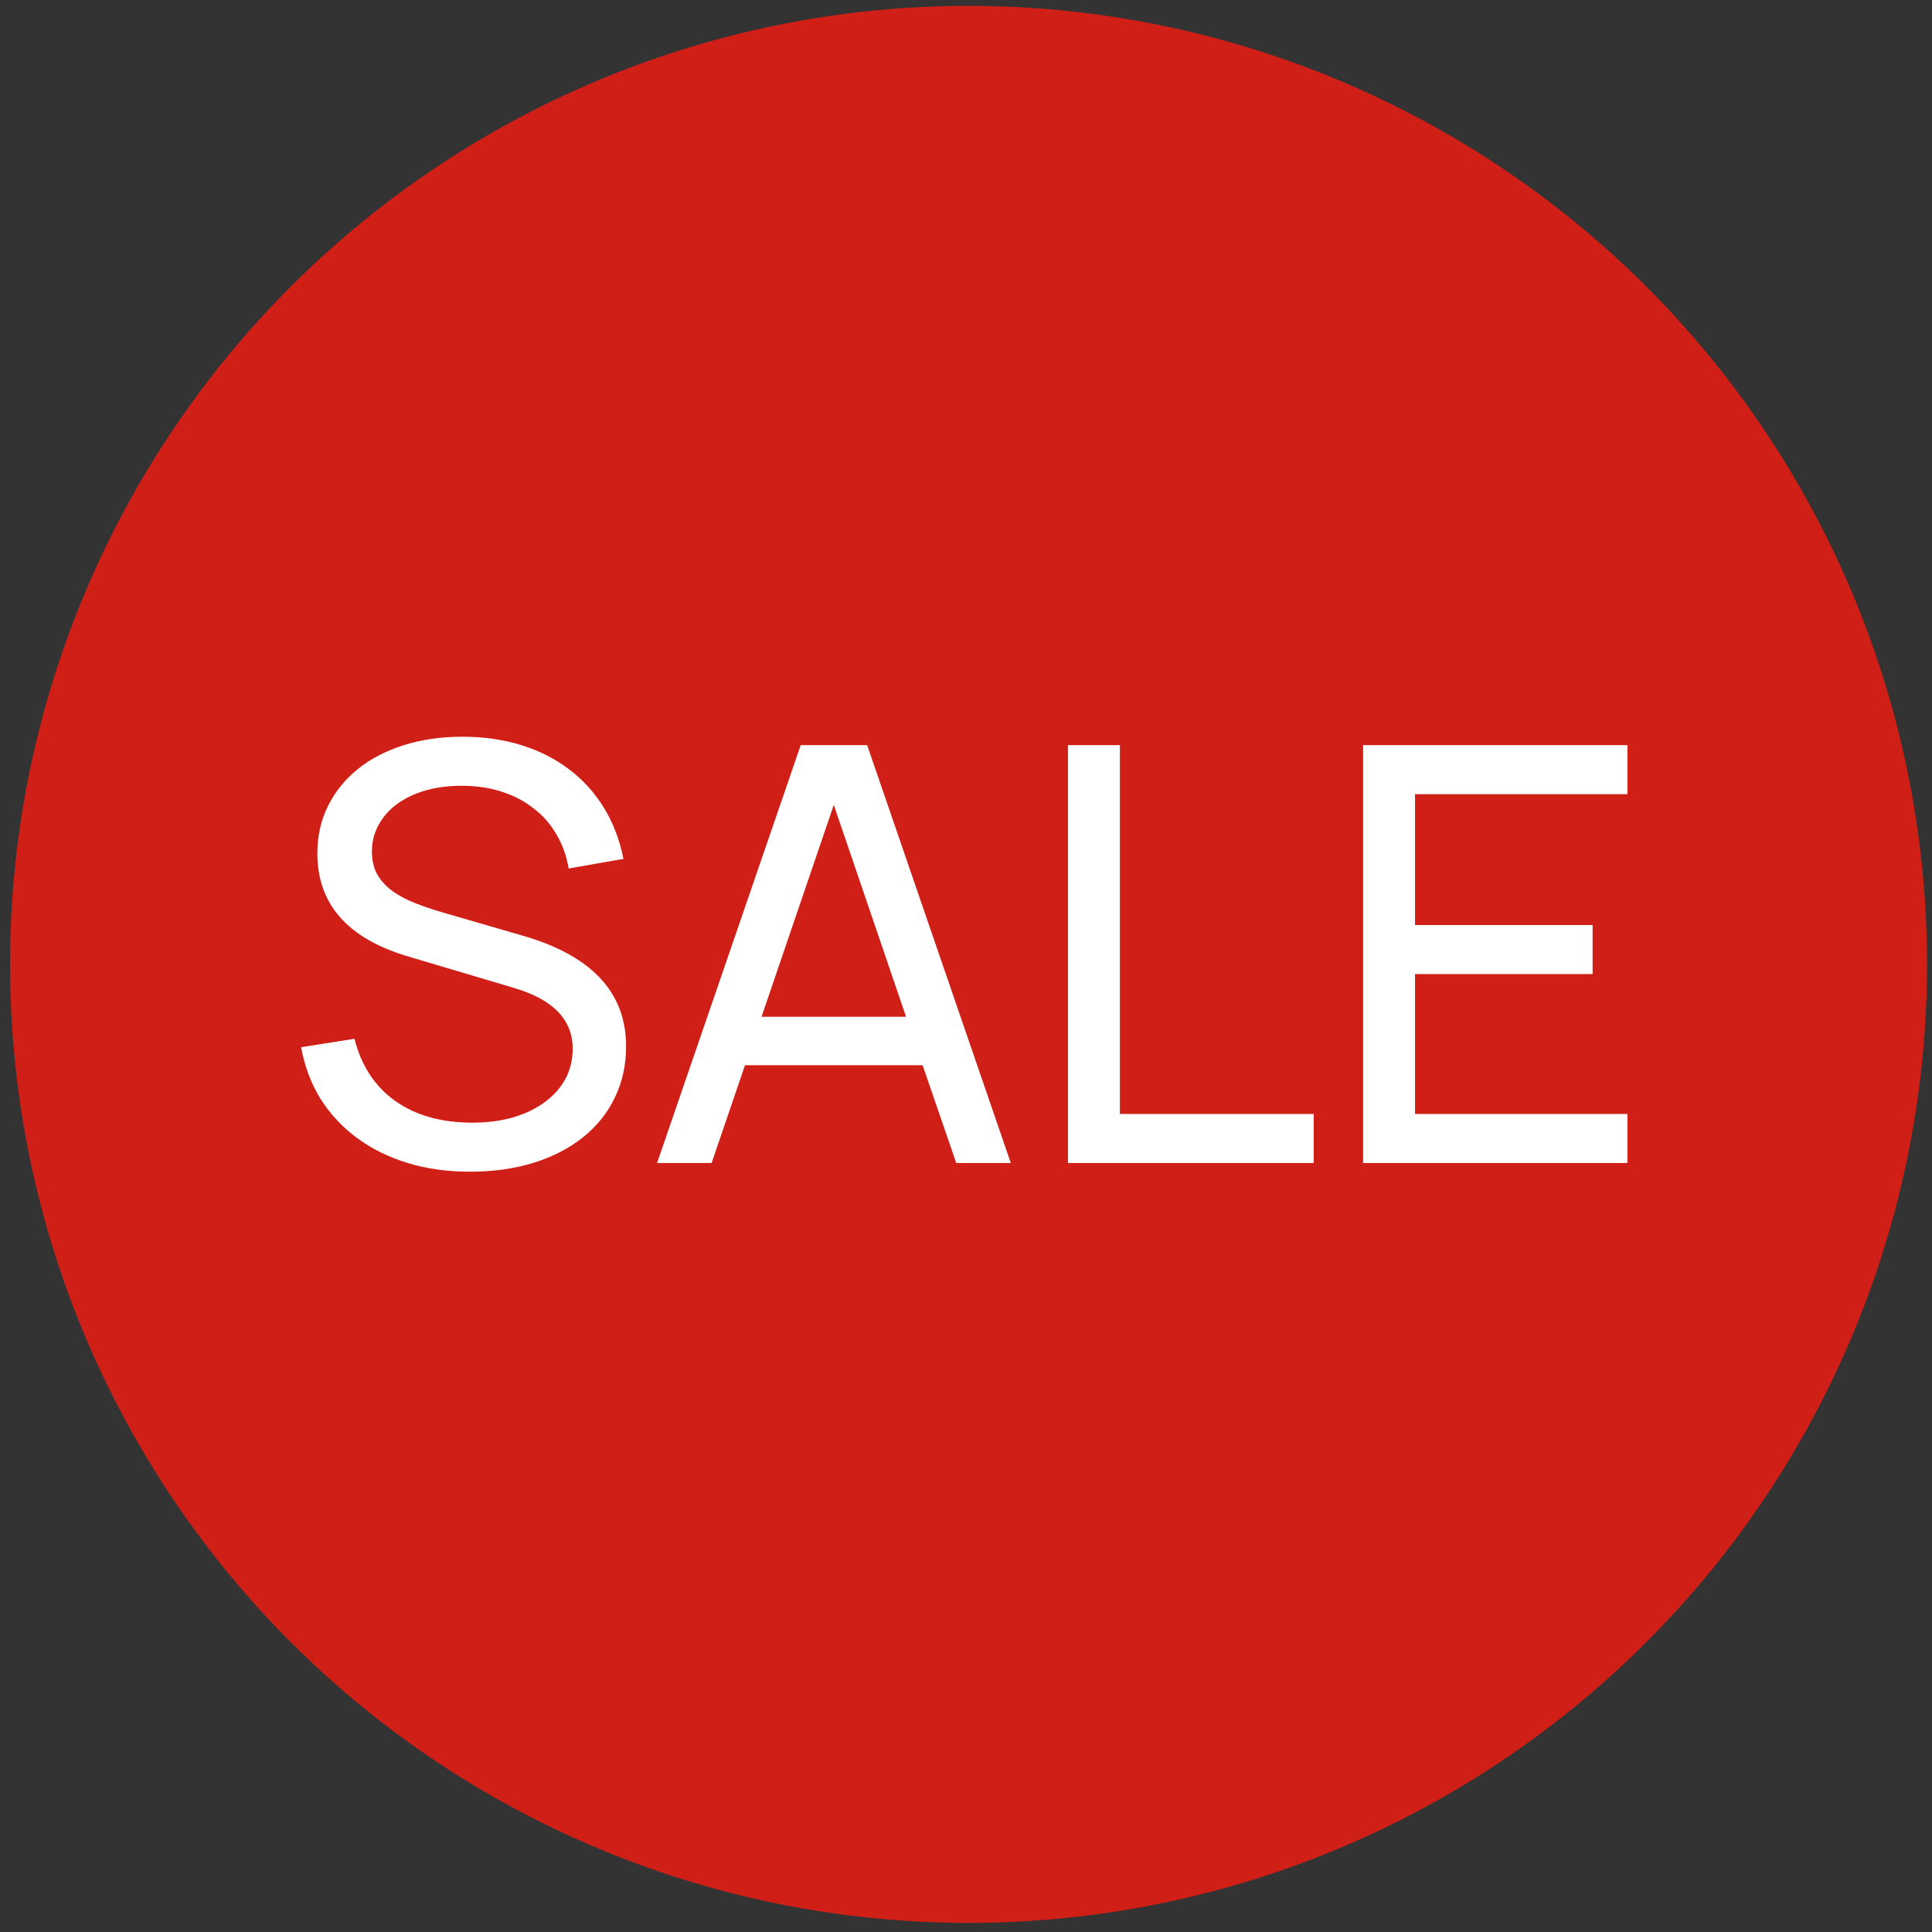 <?xml version="1.0" encoding="UTF-8"?> <svg xmlns="http://www.w3.org/2000/svg" width="107" height="107" viewBox="0 0 107 107" fill="none"><rect x="0" y="0" width="107" height="107" fill="#333333" stroke="none"/><circle cx="53.641" cy="53.41" r="53.086" fill="#D01F17"></circle><path d="M26.013 64.892C24.781 64.892 23.634 64.732 22.574 64.41C21.524 64.089 20.592 63.628 19.777 63.028C18.963 62.428 18.288 61.705 17.753 60.859C17.228 60.012 16.869 59.059 16.676 57.998L19.633 57.532C20.008 59.021 20.758 60.168 21.883 60.971C23.018 61.775 24.443 62.177 26.158 62.177C26.983 62.177 27.733 62.08 28.407 61.887C29.093 61.684 29.683 61.4 30.175 61.035C30.668 60.671 31.049 60.243 31.316 59.75C31.584 59.246 31.718 58.689 31.718 58.078C31.718 56.482 30.641 55.362 28.488 54.72L22.59 52.968C19.247 51.972 17.576 50.07 17.576 47.263C17.576 46.299 17.774 45.42 18.17 44.627C18.567 43.834 19.119 43.154 19.826 42.586C20.533 42.018 21.379 41.579 22.365 41.268C23.351 40.958 24.433 40.802 25.611 40.802C26.79 40.802 27.877 40.958 28.874 41.268C29.87 41.579 30.748 42.024 31.509 42.602C32.281 43.181 32.923 43.888 33.438 44.724C33.952 45.559 34.316 46.508 34.531 47.568L31.493 48.099C31.375 47.391 31.145 46.754 30.802 46.186C30.47 45.618 30.047 45.142 29.532 44.756C29.029 44.359 28.44 44.054 27.765 43.84C27.1 43.625 26.372 43.518 25.579 43.518C24.829 43.518 24.143 43.609 23.522 43.791C22.911 43.974 22.386 44.231 21.947 44.563C21.518 44.884 21.186 45.27 20.951 45.72C20.715 46.159 20.597 46.636 20.597 47.15C20.597 47.557 20.667 47.927 20.806 48.259C20.956 48.581 21.186 48.881 21.497 49.159C21.808 49.427 22.209 49.673 22.702 49.898C23.195 50.113 23.79 50.322 24.486 50.525L28.858 51.795C32.736 52.888 34.675 54.939 34.675 57.95C34.675 58.989 34.466 59.937 34.048 60.794C33.641 61.641 33.057 62.369 32.297 62.98C31.536 63.591 30.625 64.062 29.565 64.394C28.504 64.727 27.32 64.892 26.013 64.892ZM55.981 64.41H52.96L51.096 58.995H41.26L39.412 64.41H36.391L44.346 41.268H48.026L55.981 64.41ZM50.18 56.311L46.178 44.579L42.176 56.311H50.18ZM59.147 64.41V41.268H62.023V61.694H72.759V64.41H59.147ZM75.493 64.41V41.268H90.133V43.984H78.369V51.232H88.205V53.948H78.369V61.694H90.133V64.41H75.493Z" fill="white"></path></svg> 